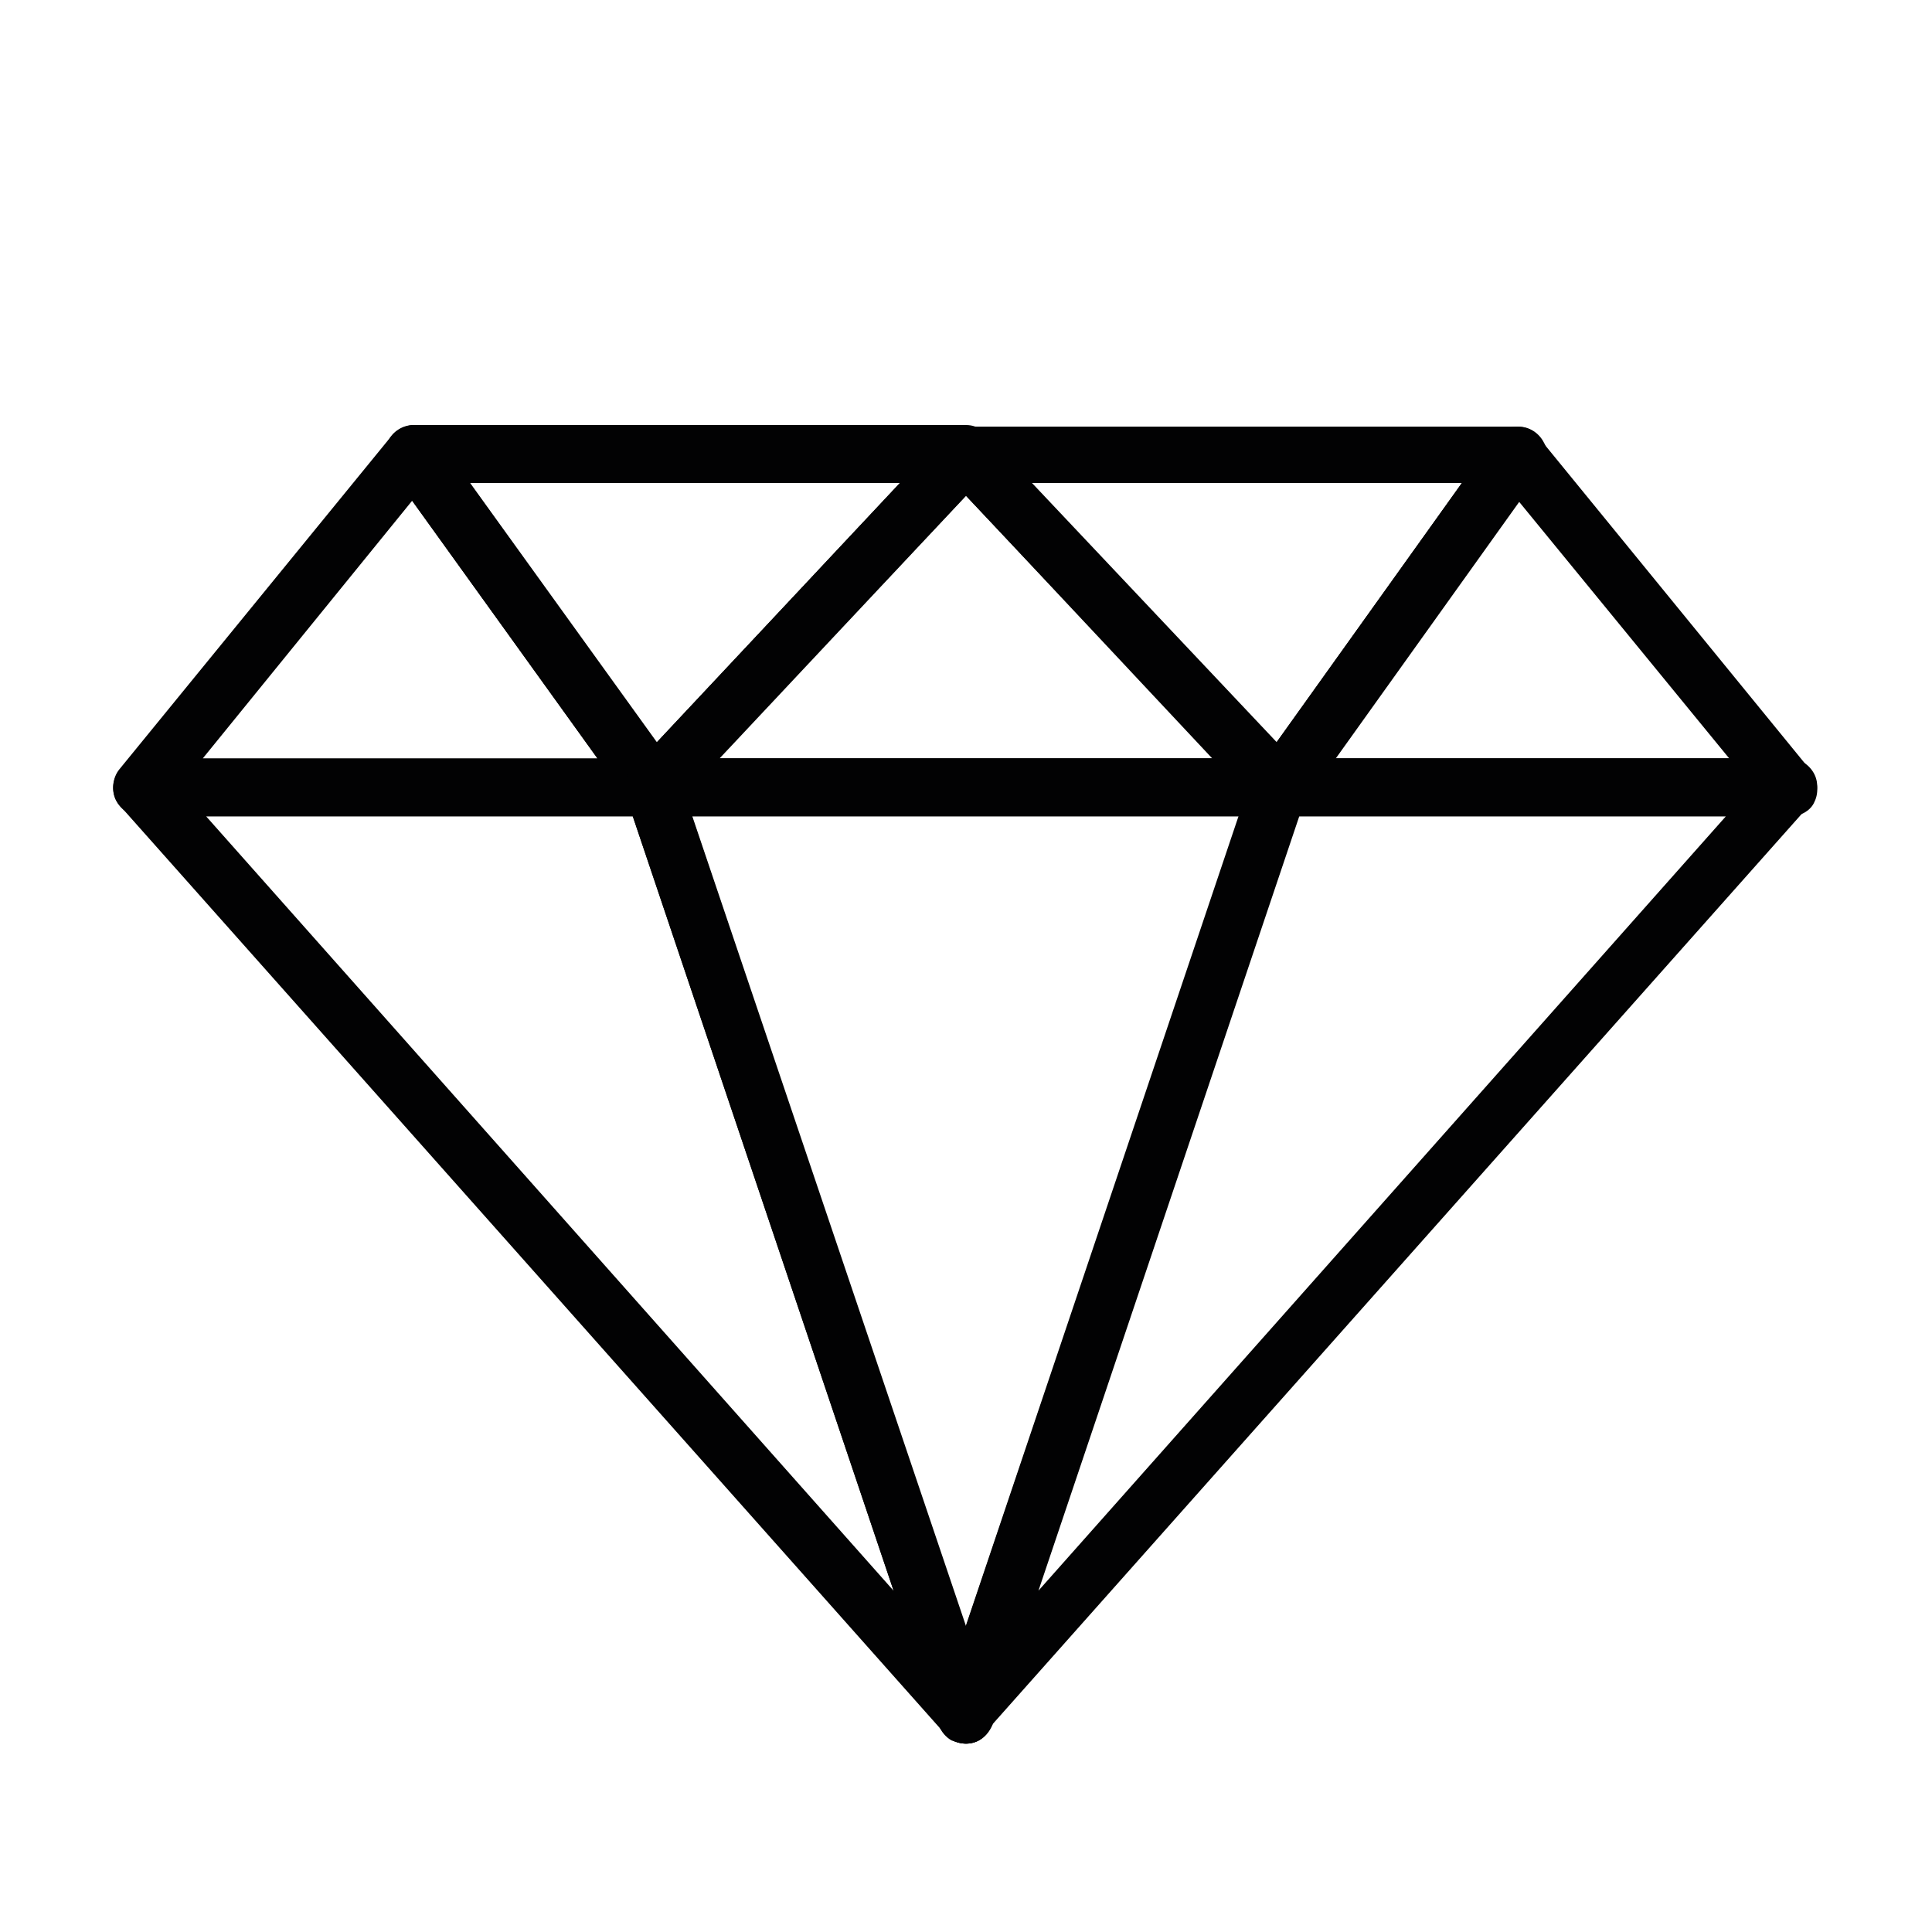 <?xml version="1.0" encoding="utf-8"?>
<!-- Generator: Adobe Illustrator 27.0.0, SVG Export Plug-In . SVG Version: 6.00 Build 0)  -->
<svg version="1.1" xmlns="http://www.w3.org/2000/svg" xmlns:xlink="http://www.w3.org/1999/xlink" x="0px" y="0px"
	 viewBox="0 0 12 12" style="enable-background:new 0 0 12 12;" xml:space="preserve">
<style type="text/css">
	.st0{display:none;}
	.st1{fill:#020203;}
</style>
<g id="Layer_1" class="st0">
</g>
<g id="Layer_2">
	<g>
		<g>
			<path class="st1" d="M6,10.83c-0.05,0-0.1-0.02-0.13-0.06L0.75,5.01C0.7,4.96,0.69,4.88,0.72,4.82c0.03-0.06,0.09-0.1,0.16-0.1
				h3.17c0.08,0,0.14,0.05,0.17,0.12l1.94,5.76c0.03,0.08-0.01,0.17-0.08,0.21C6.06,10.82,6.03,10.83,6,10.83z M1.28,5.07l4.27,4.81
				L3.93,5.07H1.28z"/>
		</g>
		<g>
			<path class="st1" d="M4.06,5.07H0.88c-0.07,0-0.13-0.04-0.16-0.1C0.69,4.91,0.7,4.83,0.74,4.78l1.69-2.07
				c0.03-0.04,0.09-0.07,0.14-0.07c0.06,0,0.11,0.03,0.14,0.07L4.2,4.79c0.04,0.05,0.04,0.13,0.01,0.18
				C4.18,5.03,4.12,5.07,4.06,5.07z M1.26,4.71h2.45l-1.15-1.6L1.26,4.71z"/>
		</g>
		<g>
			<path class="st1" d="M4.06,5.07c0,0-0.01,0-0.01,0c-0.05,0-0.1-0.03-0.13-0.07L2.43,2.93C2.39,2.87,2.38,2.8,2.41,2.74
				c0.03-0.06,0.09-0.1,0.16-0.1H6c0.07,0,0.13,0.04,0.16,0.11c0.03,0.07,0.01,0.14-0.03,0.19L4.18,5.01
				C4.15,5.05,4.1,5.07,4.06,5.07z M2.92,3l1.16,1.61L5.59,3H2.92z"/>
		</g>
		<g>
			<path class="st1" d="M6,10.83c-0.03,0-0.06-0.01-0.09-0.02c-0.07-0.04-0.11-0.13-0.08-0.21l1.94-5.76
				C7.8,4.76,7.87,4.71,7.94,4.71h3.17c0.07,0,0.13,0.04,0.16,0.1c0.03,0.06,0.02,0.14-0.03,0.19l-5.12,5.76
				C6.1,10.81,6.05,10.83,6,10.83z M8.07,5.07L6.45,9.88l4.27-4.81H8.07z"/>
		</g>
		<g>
			<path class="st1" d="M11.12,5.07H7.94c-0.07,0-0.13-0.04-0.16-0.1C7.76,4.91,7.76,4.84,7.8,4.79l1.48-2.07
				c0.03-0.04,0.08-0.07,0.14-0.07c0.06,0,0.11,0.02,0.14,0.07l1.69,2.07c0.04,0.05,0.05,0.13,0.02,0.19
				C11.25,5.03,11.19,5.07,11.12,5.07z M8.29,4.71h2.45l-1.31-1.6L8.29,4.71z"/>
		</g>
		<g>
			<path class="st1" d="M7.94,5.07c-0.05,0-0.1-0.02-0.13-0.06L5.87,2.94C5.82,2.89,5.81,2.82,5.84,2.75C5.87,2.69,5.93,2.65,6,2.65
				h3.43c0.07,0,0.13,0.04,0.16,0.1C9.62,2.8,9.61,2.87,9.57,2.93L8.09,5C8.06,5.04,8.01,5.07,7.96,5.07
				C7.95,5.07,7.95,5.07,7.94,5.07z M6.41,3l1.52,1.61L9.08,3H6.41z"/>
		</g>
		<g>
			<path class="st1" d="M6,10.83c-0.08,0-0.14-0.05-0.17-0.12L3.89,4.95C3.87,4.89,3.88,4.83,3.91,4.79C3.94,4.74,4,4.71,4.06,4.71
				h3.89c0.06,0,0.11,0.03,0.14,0.07c0.03,0.05,0.04,0.11,0.02,0.16l-1.94,5.76C6.14,10.78,6.08,10.83,6,10.83z M4.3,5.07L6,10.1
				l1.7-5.03H4.3z"/>
		</g>
		<g>
			<path class="st1" d="M7.94,5.07H4.06c-0.07,0-0.13-0.04-0.16-0.11C3.86,4.9,3.88,4.82,3.93,4.77L5.87,2.7
				C5.9,2.67,5.95,2.65,6,2.65c0.05,0,0.1,0.02,0.13,0.06l1.94,2.07C8.12,4.82,8.14,4.9,8.11,4.96C8.08,5.03,8.02,5.07,7.94,5.07z
				 M4.47,4.71h3.07L6,3.08L4.47,4.71z"/>
		</g>
	</g>
</g>
</svg>
